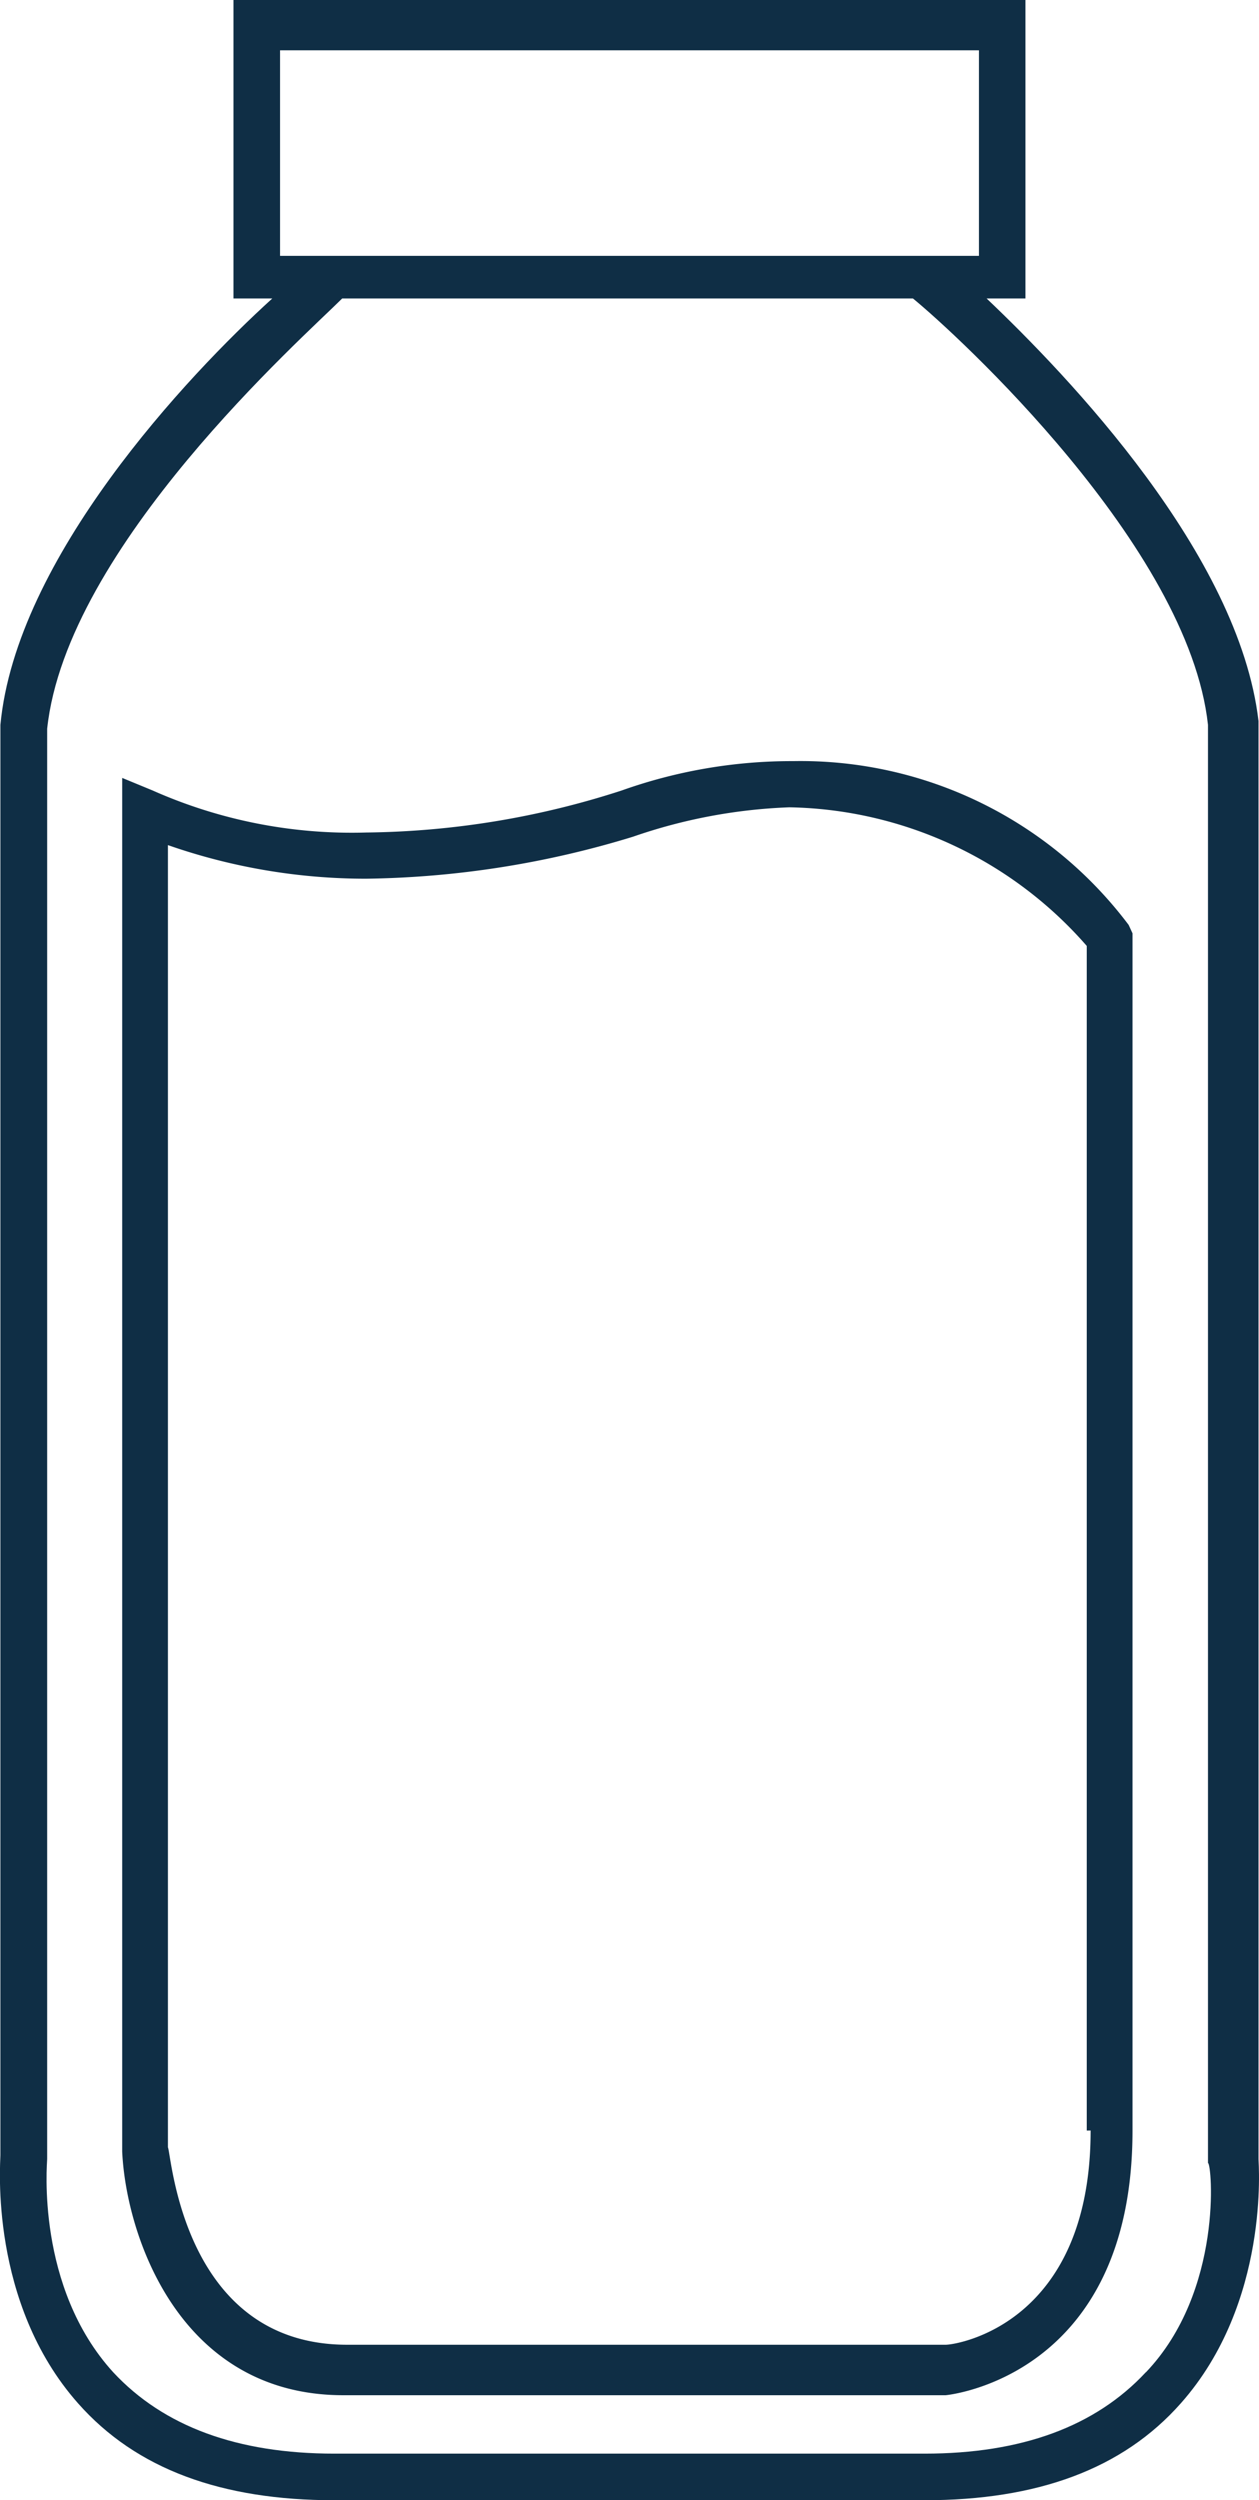 <svg xmlns="http://www.w3.org/2000/svg" width="65.293" height="129.631"><g fill="#0f2e45" data-name="Untitled design (22)"><path d="M65.267 111.946V37.382c-1.007-8.641-9.867-17.887-14.1-21.906h2.014V0H12.108v15.476h2.013C9.691 19.495.831 28.941.021 37.584v74.161c0 .4-.6 7.637 4.027 12.863 3.02 3.417 7.45 5.024 13.29 5.024h30.609c5.839 0 10.269-1.608 13.29-5.024 4.634-5.226 4.03-12.462 4.03-12.662ZM14.524 2.609h36.245v10.656H14.524Zm44.9 120.386q-3.926 4.22-11.477 4.221h-30.6q-7.551 0-11.477-4.221c-4.027-4.422-3.424-10.853-3.424-11.054V37.785c1.007-9.446 13.29-20.3 15.3-22.309h29.601c2.215 1.809 14.3 12.863 15.3 22.108v74.563c.2-.001.808 6.632-3.22 10.853Zm0 0" data-name="Path 83"/><path d="M41.139 39.462a26.285 26.285 0 0 0-8.9 1.524 44.306 44.306 0 0 1-13.247 2.178 25.437 25.437 0 0 1-11.073-2.178l-1.582-.653v71.221c.2 4.357 2.966 12.633 11.467 12.633h31.24s9.689-.871 9.689-13.721V48.391l-.2-.435a21.281 21.281 0 0 0-17.394-8.494Zm15.422 71c0 10.019-6.92 11.108-7.514 11.108H18.002c-8.5 0-9.1-9.8-9.293-10.237V43.817a31.1 31.1 0 0 0 10.282 1.742 49.217 49.217 0 0 0 13.84-2.178 27.792 27.792 0 0 1 8.106-1.524 20.952 20.952 0 0 1 15.423 7.187v61.421Zm0 0" data-name="Path 84"/></g></svg>
